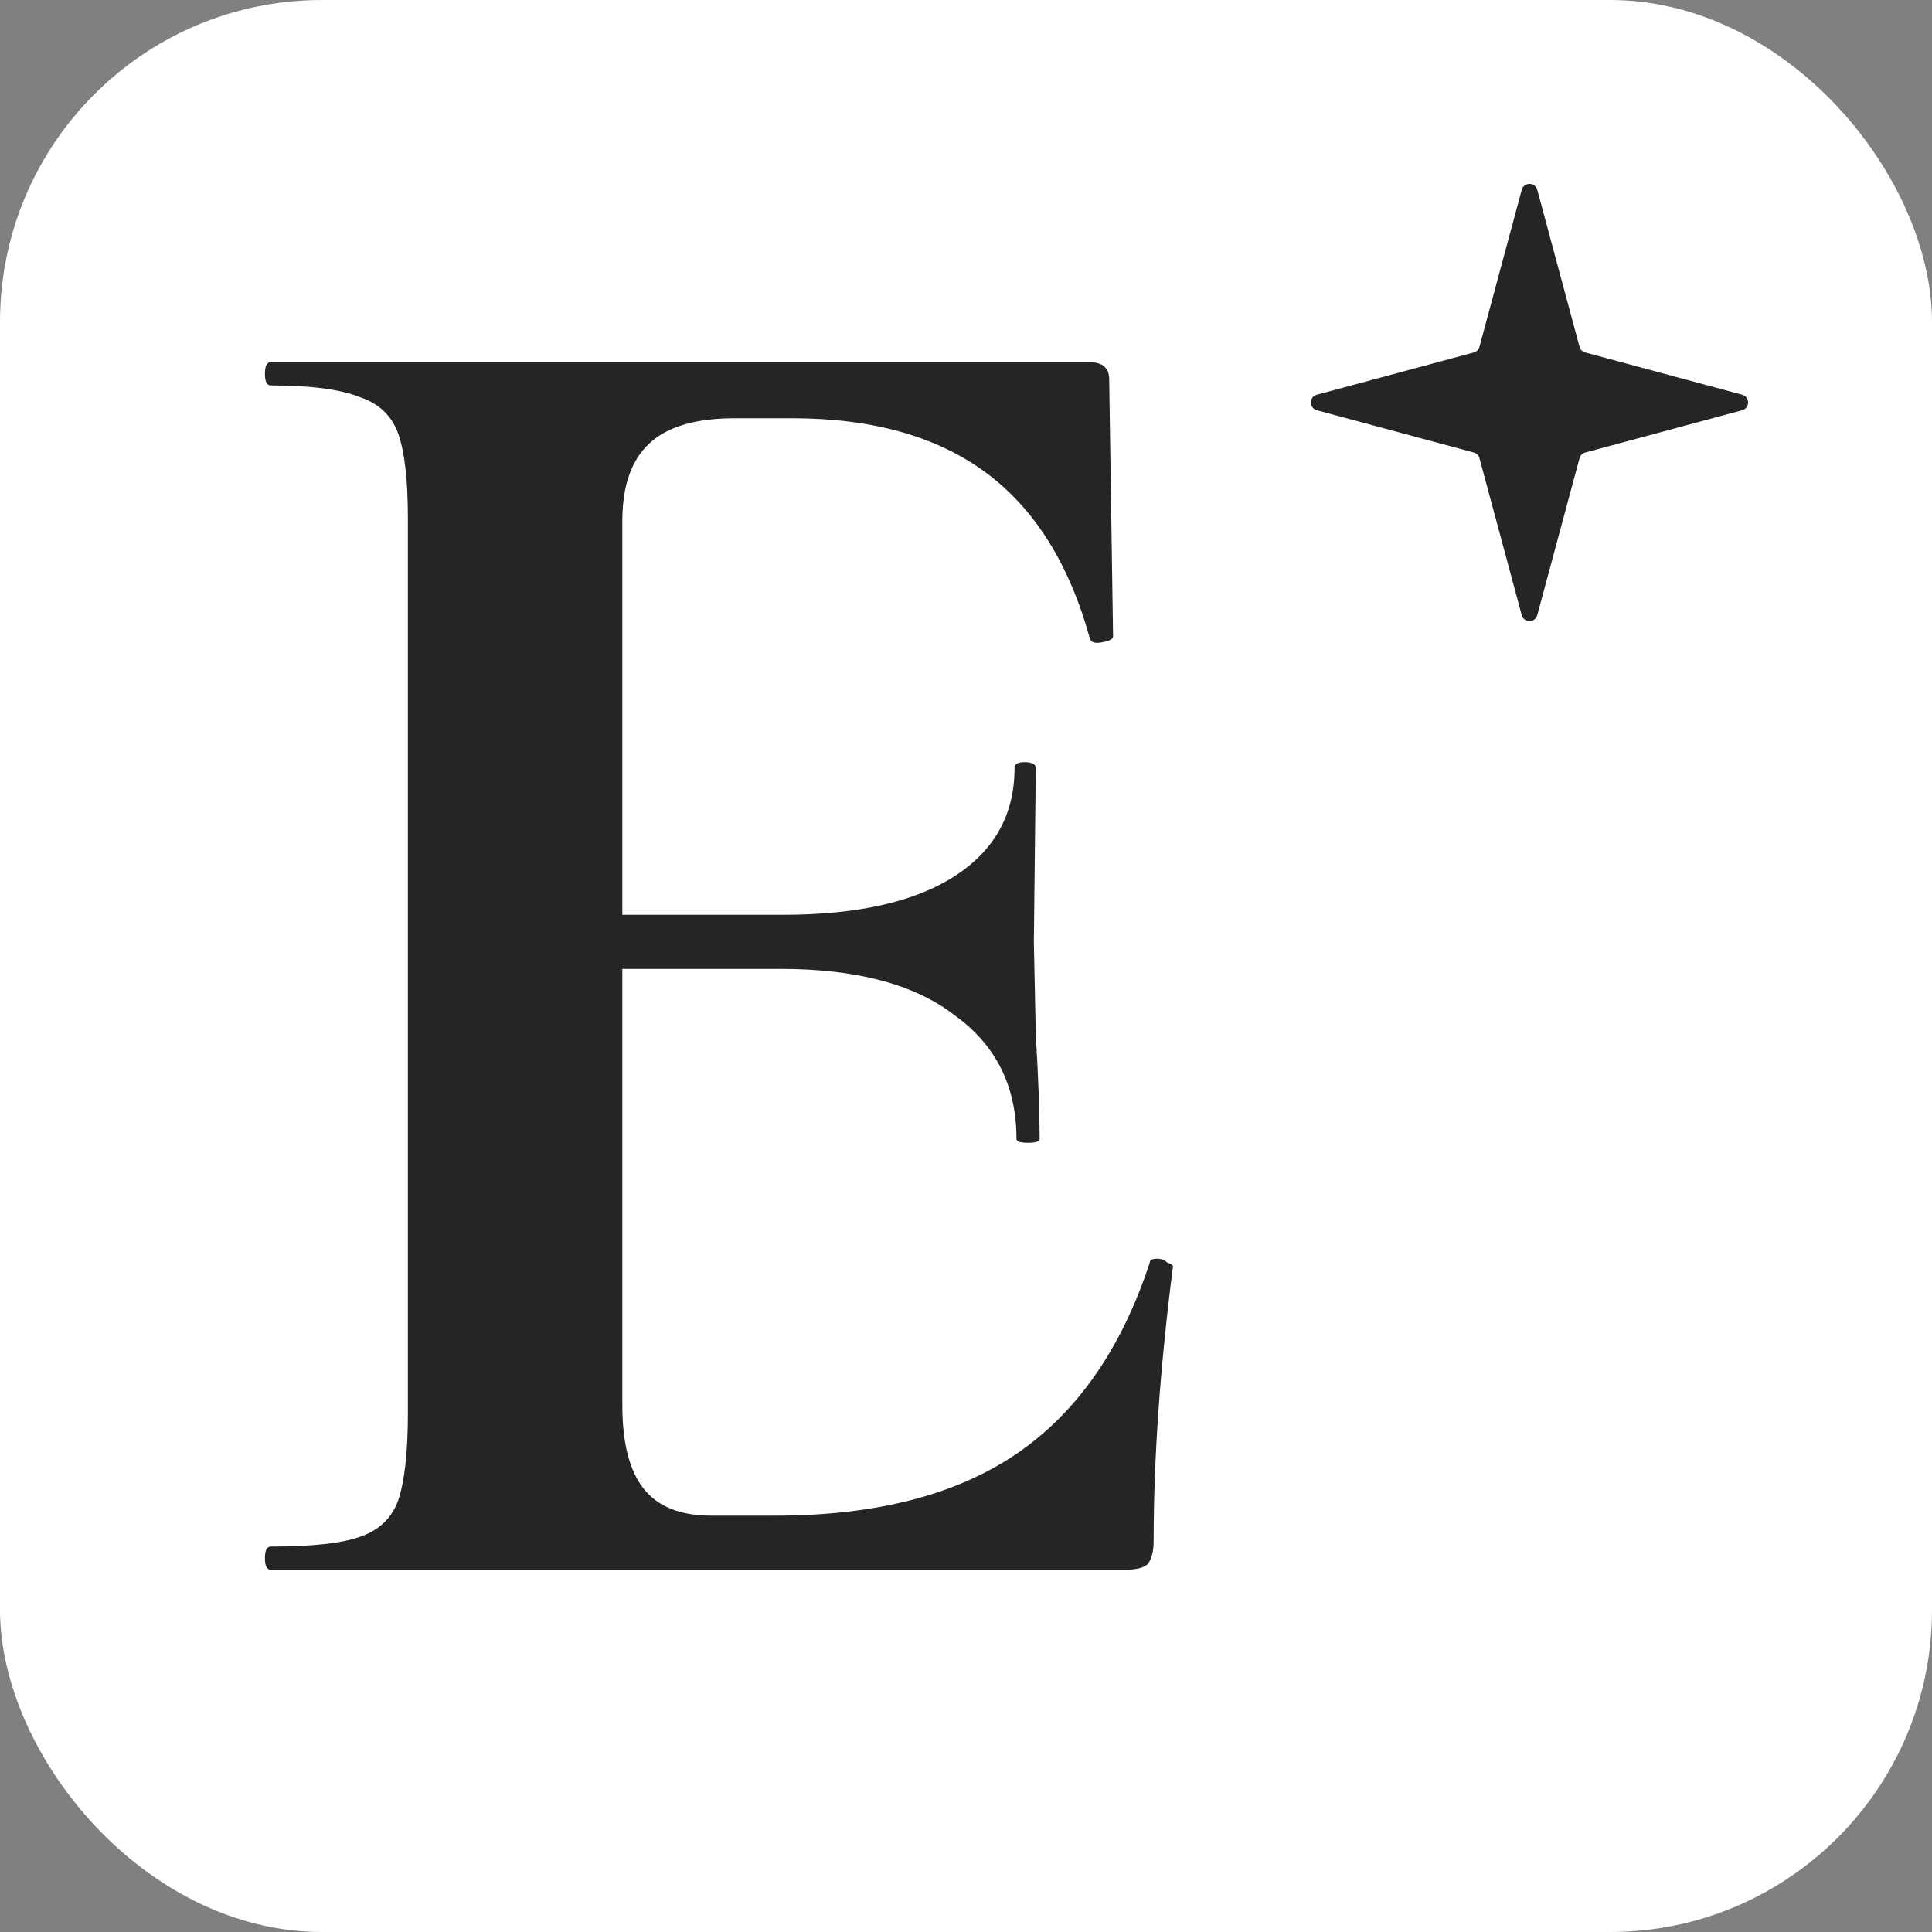 <?xml version="1.0" encoding="UTF-8"?> <svg xmlns="http://www.w3.org/2000/svg" width="48" height="48" viewBox="0 0 48 48" fill="none"><rect x="0" y="0" width="48" height="48" fill="#808080" stroke="none"/><rect width="48" height="48" rx="8" fill="white"></rect><path d="M6.726 39C6.63 39 6.582 38.904 6.582 38.712C6.582 38.52 6.63 38.424 6.726 38.424C7.75 38.424 8.486 38.344 8.934 38.184C9.414 38.024 9.734 37.72 9.894 37.272C10.054 36.792 10.134 36.072 10.134 35.112V12.888C10.134 11.928 10.054 11.224 9.894 10.776C9.734 10.328 9.414 10.024 8.934 9.864C8.454 9.672 7.718 9.576 6.726 9.576C6.63 9.576 6.582 9.48 6.582 9.288C6.582 9.096 6.63 9 6.726 9H27.078C27.398 9 27.558 9.144 27.558 9.432L27.654 15.816C27.654 15.88 27.558 15.928 27.366 15.96C27.206 15.992 27.11 15.96 27.078 15.864C26.566 14.008 25.702 12.632 24.486 11.736C23.27 10.84 21.67 10.392 19.686 10.392H18.246C17.286 10.392 16.582 10.6 16.134 11.016C15.686 11.432 15.462 12.072 15.462 12.936V34.92C15.462 35.848 15.638 36.536 15.99 36.984C16.342 37.432 16.902 37.656 17.67 37.656H19.254C21.75 37.656 23.75 37.144 25.254 36.12C26.758 35.096 27.862 33.512 28.566 31.368C28.566 31.304 28.63 31.272 28.758 31.272C28.854 31.272 28.934 31.304 28.998 31.368C29.094 31.4 29.142 31.432 29.142 31.464C28.822 33.96 28.662 36.232 28.662 38.28C28.662 38.536 28.614 38.728 28.518 38.856C28.422 38.952 28.23 39 27.942 39H6.726ZM25.254 28.296C25.254 26.984 24.742 25.96 23.718 25.224C22.726 24.456 21.286 24.072 19.398 24.072H12.918V22.728H19.446C21.302 22.728 22.726 22.408 23.718 21.768C24.71 21.128 25.206 20.232 25.206 19.08C25.206 18.984 25.286 18.936 25.446 18.936C25.638 18.936 25.734 18.984 25.734 19.08L25.686 23.4L25.734 25.704C25.798 26.792 25.83 27.656 25.83 28.296C25.83 28.36 25.734 28.392 25.542 28.392C25.35 28.392 25.254 28.36 25.254 28.296Z" fill="#252525"></path><path d="M37.807 4.717C37.86 4.52 38.14 4.52 38.193 4.717L39.243 8.616C39.261 8.685 39.315 8.739 39.384 8.757L43.283 9.807C43.48 9.86 43.48 10.14 43.283 10.193L39.384 11.243C39.315 11.261 39.261 11.315 39.243 11.384L38.193 15.283C38.14 15.48 37.86 15.48 37.807 15.283L36.757 11.384C36.739 11.315 36.685 11.261 36.616 11.243L32.717 10.193C32.52 10.14 32.52 9.86 32.717 9.807L36.616 8.757C36.685 8.739 36.739 8.685 36.757 8.616L37.807 4.717Z" fill="#252525"></path></svg> 